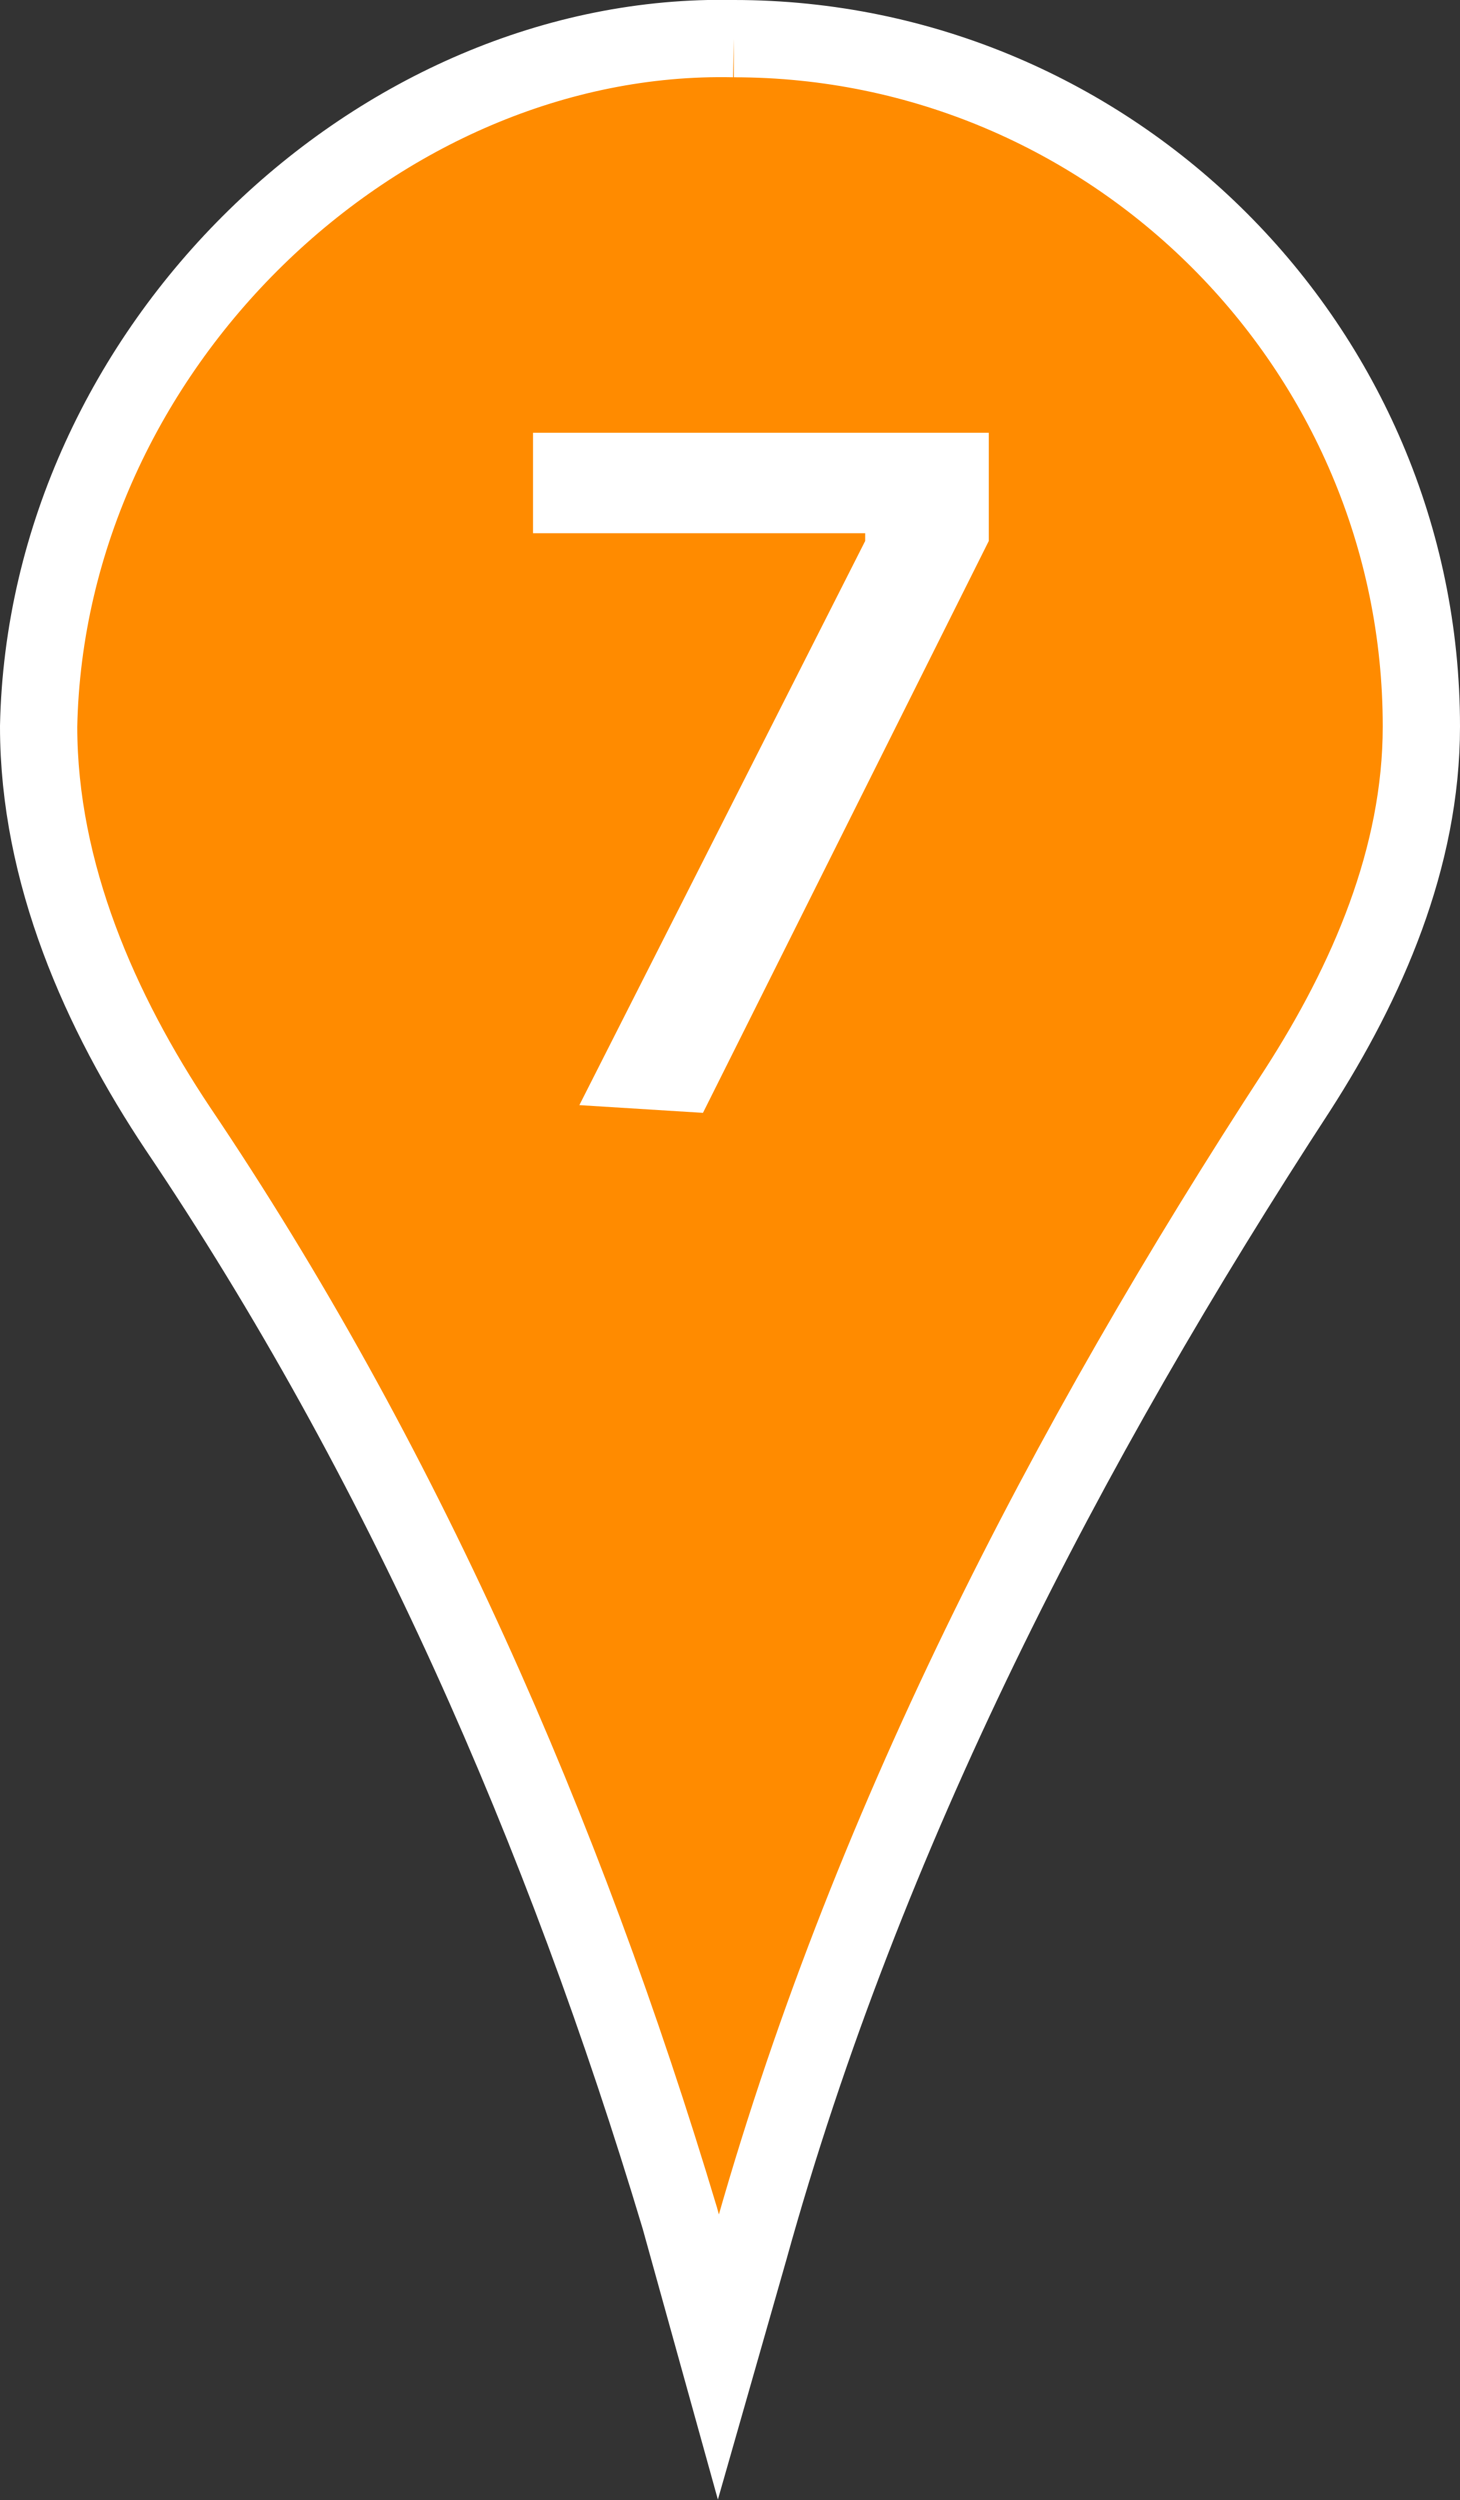 <?xml version="1.0" encoding="UTF-8" standalone="no"?> <svg xmlns:inkscape="http://www.inkscape.org/namespaces/inkscape" xmlns:sodipodi="http://sodipodi.sourceforge.net/DTD/sodipodi-0.dtd" xmlns="http://www.w3.org/2000/svg" xmlns:svg="http://www.w3.org/2000/svg" id="_Слой_2" data-name="Слой 2" viewBox="0 0 18.9 32.35" version="1.1" sodipodi:docname="7.svg" width="18.9" height="32.35" inkscape:version="1.3.2 (091e20e, 2023-11-25, custom)"><rect x="0" y="0" width="18.9" height="32.35" fill="#333333" stroke="none"/><defs id="defs1"><style id="style1"> .cls-1 { fill: #ff8b00; stroke: #fff; stroke-miterlimit: 10; } .cls-2 { fill: #fff; stroke-width: 0px; } </style></defs><g id="_Слой_1-2" data-name="Слой 1"><g id="g2"><path class="cls-1" d="m 9.5,0.5 v 0 c -4.6,-0.1 -8.9,4 -9,8.9 0,1.9 0.8,3.7 1.8,5.2 2.9,4.3 5,9.1 6.5,14.1 l 0.5,1.8 0.4,-1.4 c 1.5,-5.4 4.1,-10.4 7.1,-15 0.9,-1.4 1.6,-3 1.6,-4.7 0,-4.9 -4,-8.9 -8.9,-8.9 z" id="path1"></path><path class="cls-2" d="M 7.5,14.3 11.2,7 V 6.9 H 6.9 V 5.6 h 5.9 V 7 l -3.7,7.4 z" id="path2"></path></g></g></svg> 
